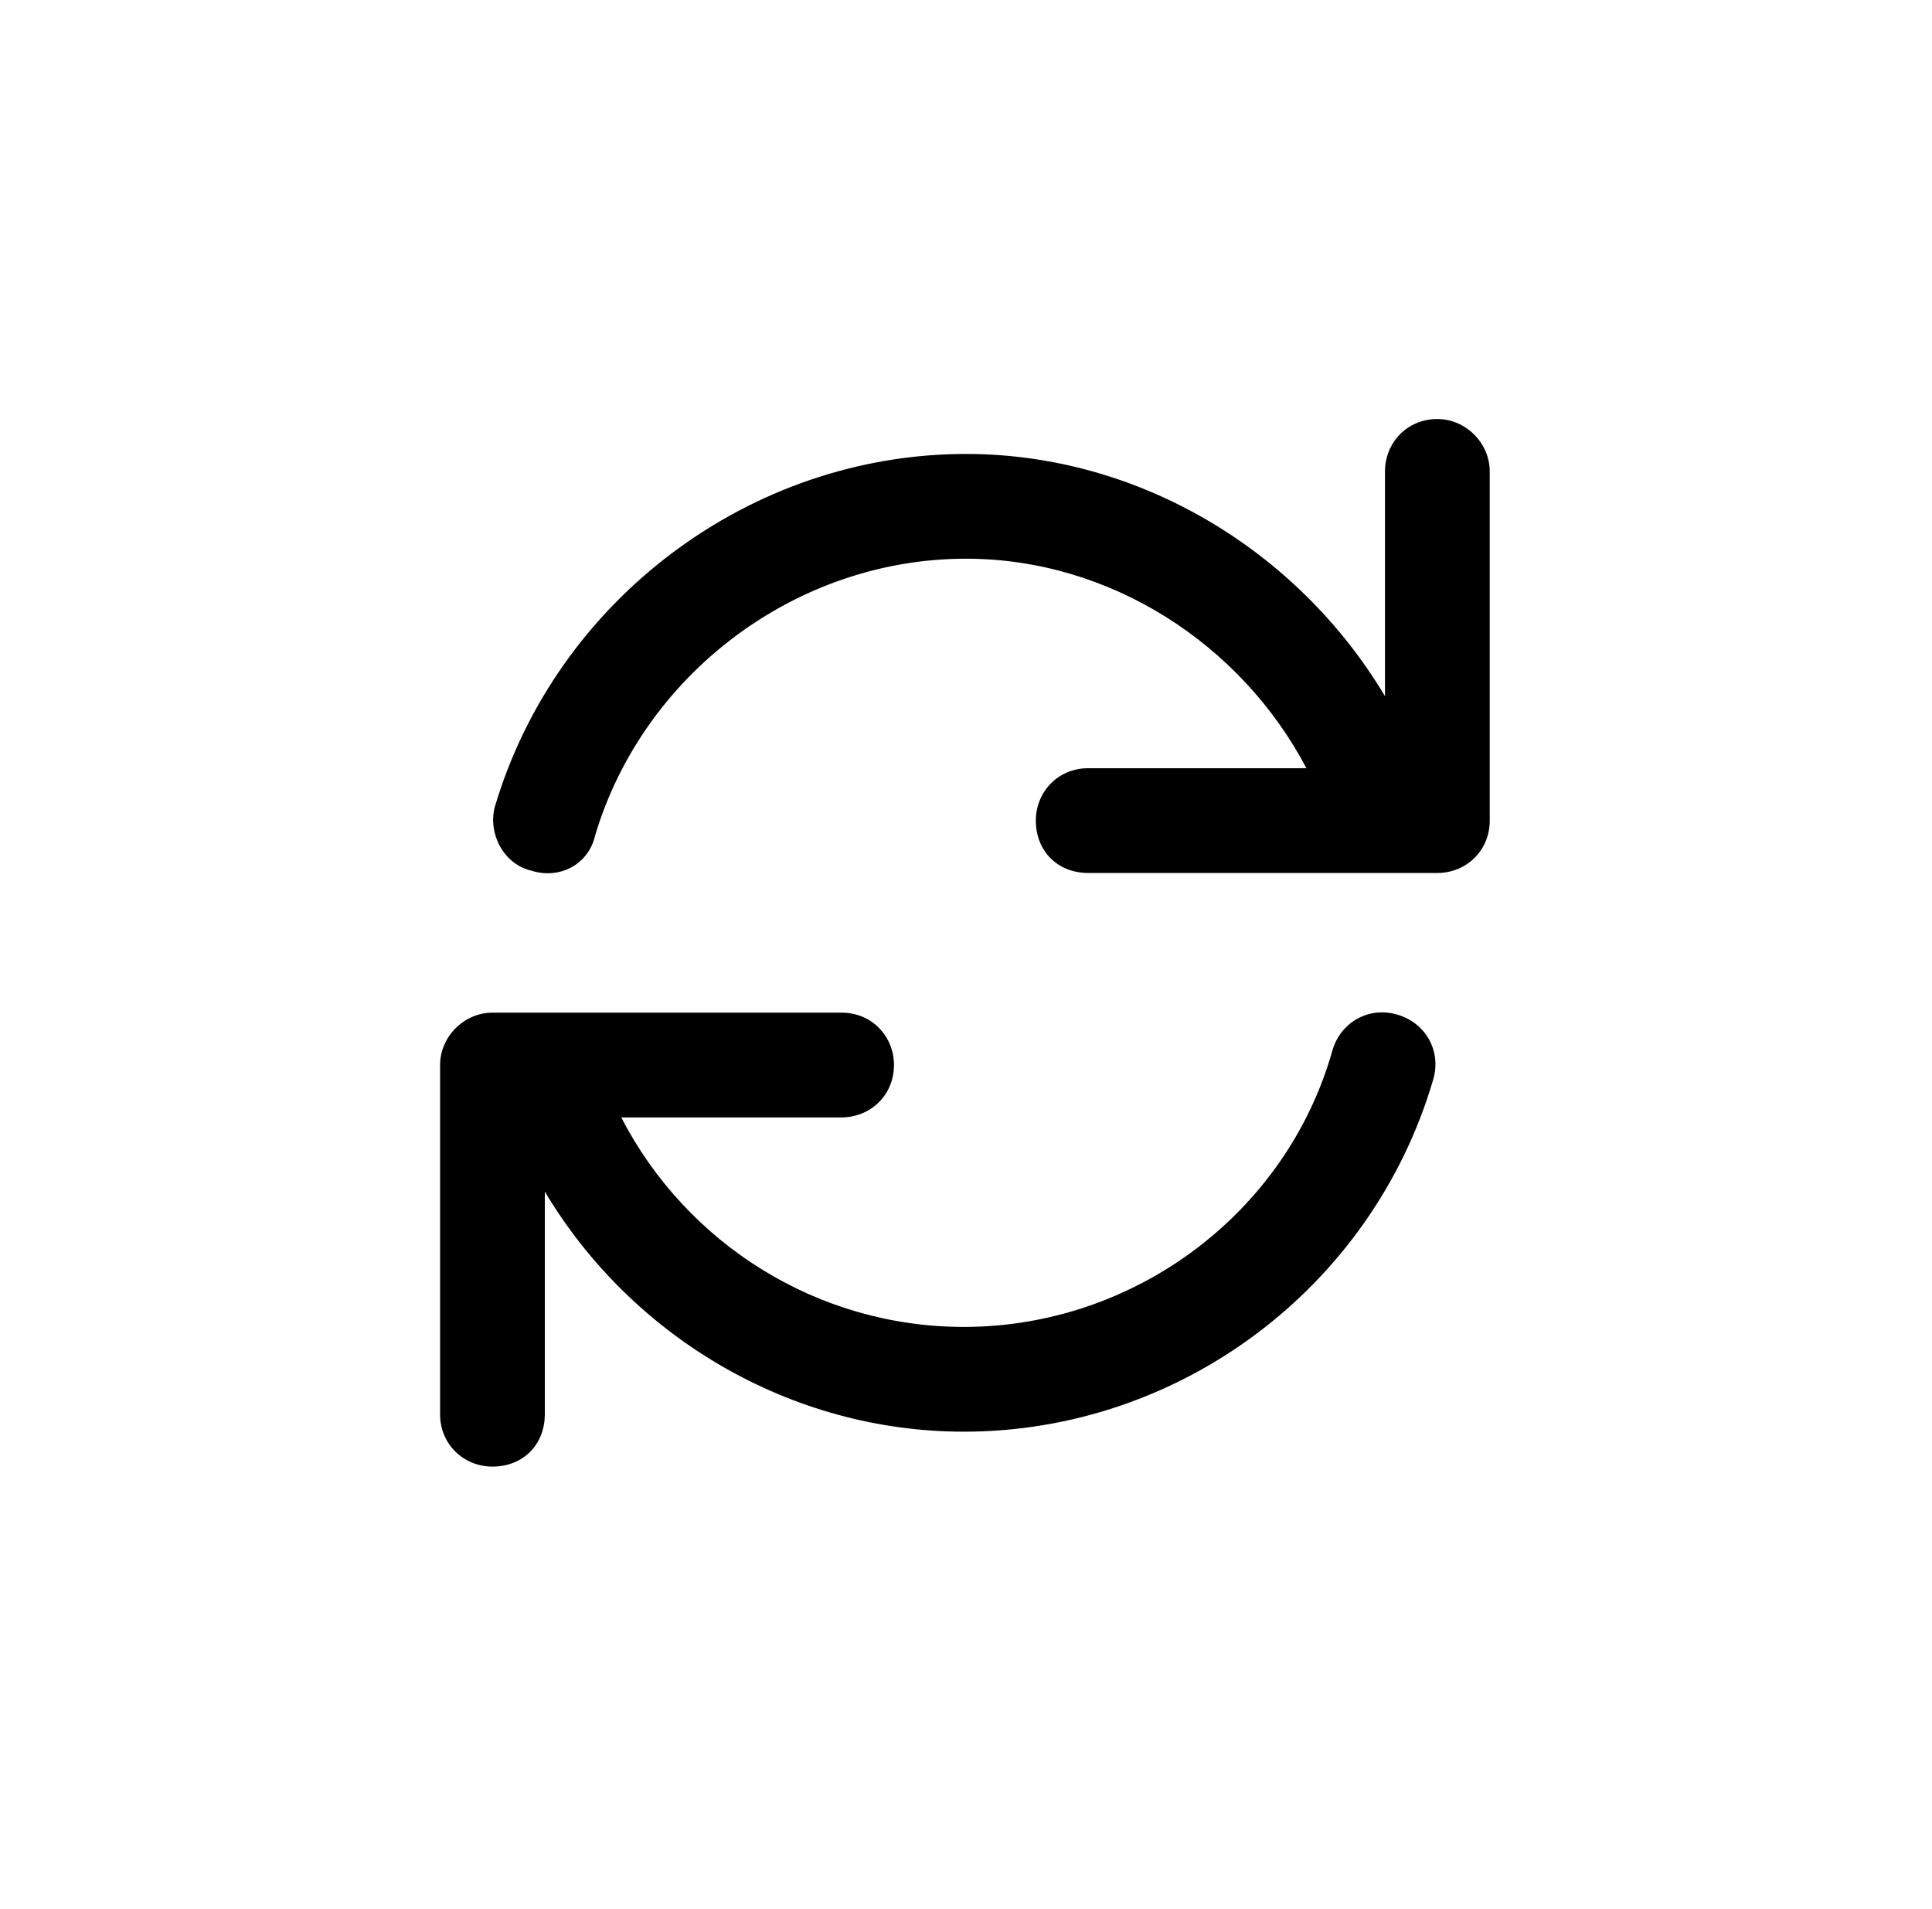 <svg xmlns="http://www.w3.org/2000/svg" width="83" height="82" viewBox="0 0 83 82" fill="none"><path d="M60.062 43.594C61.281 43.969 61.938 45.188 61.562 46.406C58.938 55.312 50.688 61.5 41.406 61.5C34 61.5 27.156 57.469 23.406 51.188V60.75C23.406 62.062 22.469 63 21.156 63C19.938 63 18.906 62.062 18.906 60.75V45.75C18.906 44.531 19.938 43.5 21.156 43.5H36.156C37.469 43.5 38.406 44.531 38.406 45.75C38.406 47.062 37.375 48 36.156 48H26.688C29.5 53.438 35.125 57 41.406 57C48.719 57 55.281 52.125 57.25 45.094C57.625 43.875 58.844 43.219 60.062 43.594ZM61.75 18C62.969 18 64 19.031 64 20.25V35.25C64 36.562 62.969 37.5 61.75 37.5H46.75C45.438 37.5 44.5 36.562 44.5 35.25C44.5 34.031 45.438 33 46.75 33H56.125C53.312 27.656 47.688 24 41.5 24C34.188 24 27.625 28.969 25.562 35.906C25.281 37.125 24.062 37.781 22.844 37.406C21.625 37.125 20.969 35.812 21.25 34.688C23.875 25.781 32.219 19.5 41.5 19.5C48.906 19.5 55.75 23.625 59.5 29.906V20.25C59.5 19.031 60.438 18 61.75 18Z" fill="black"></path></svg>
